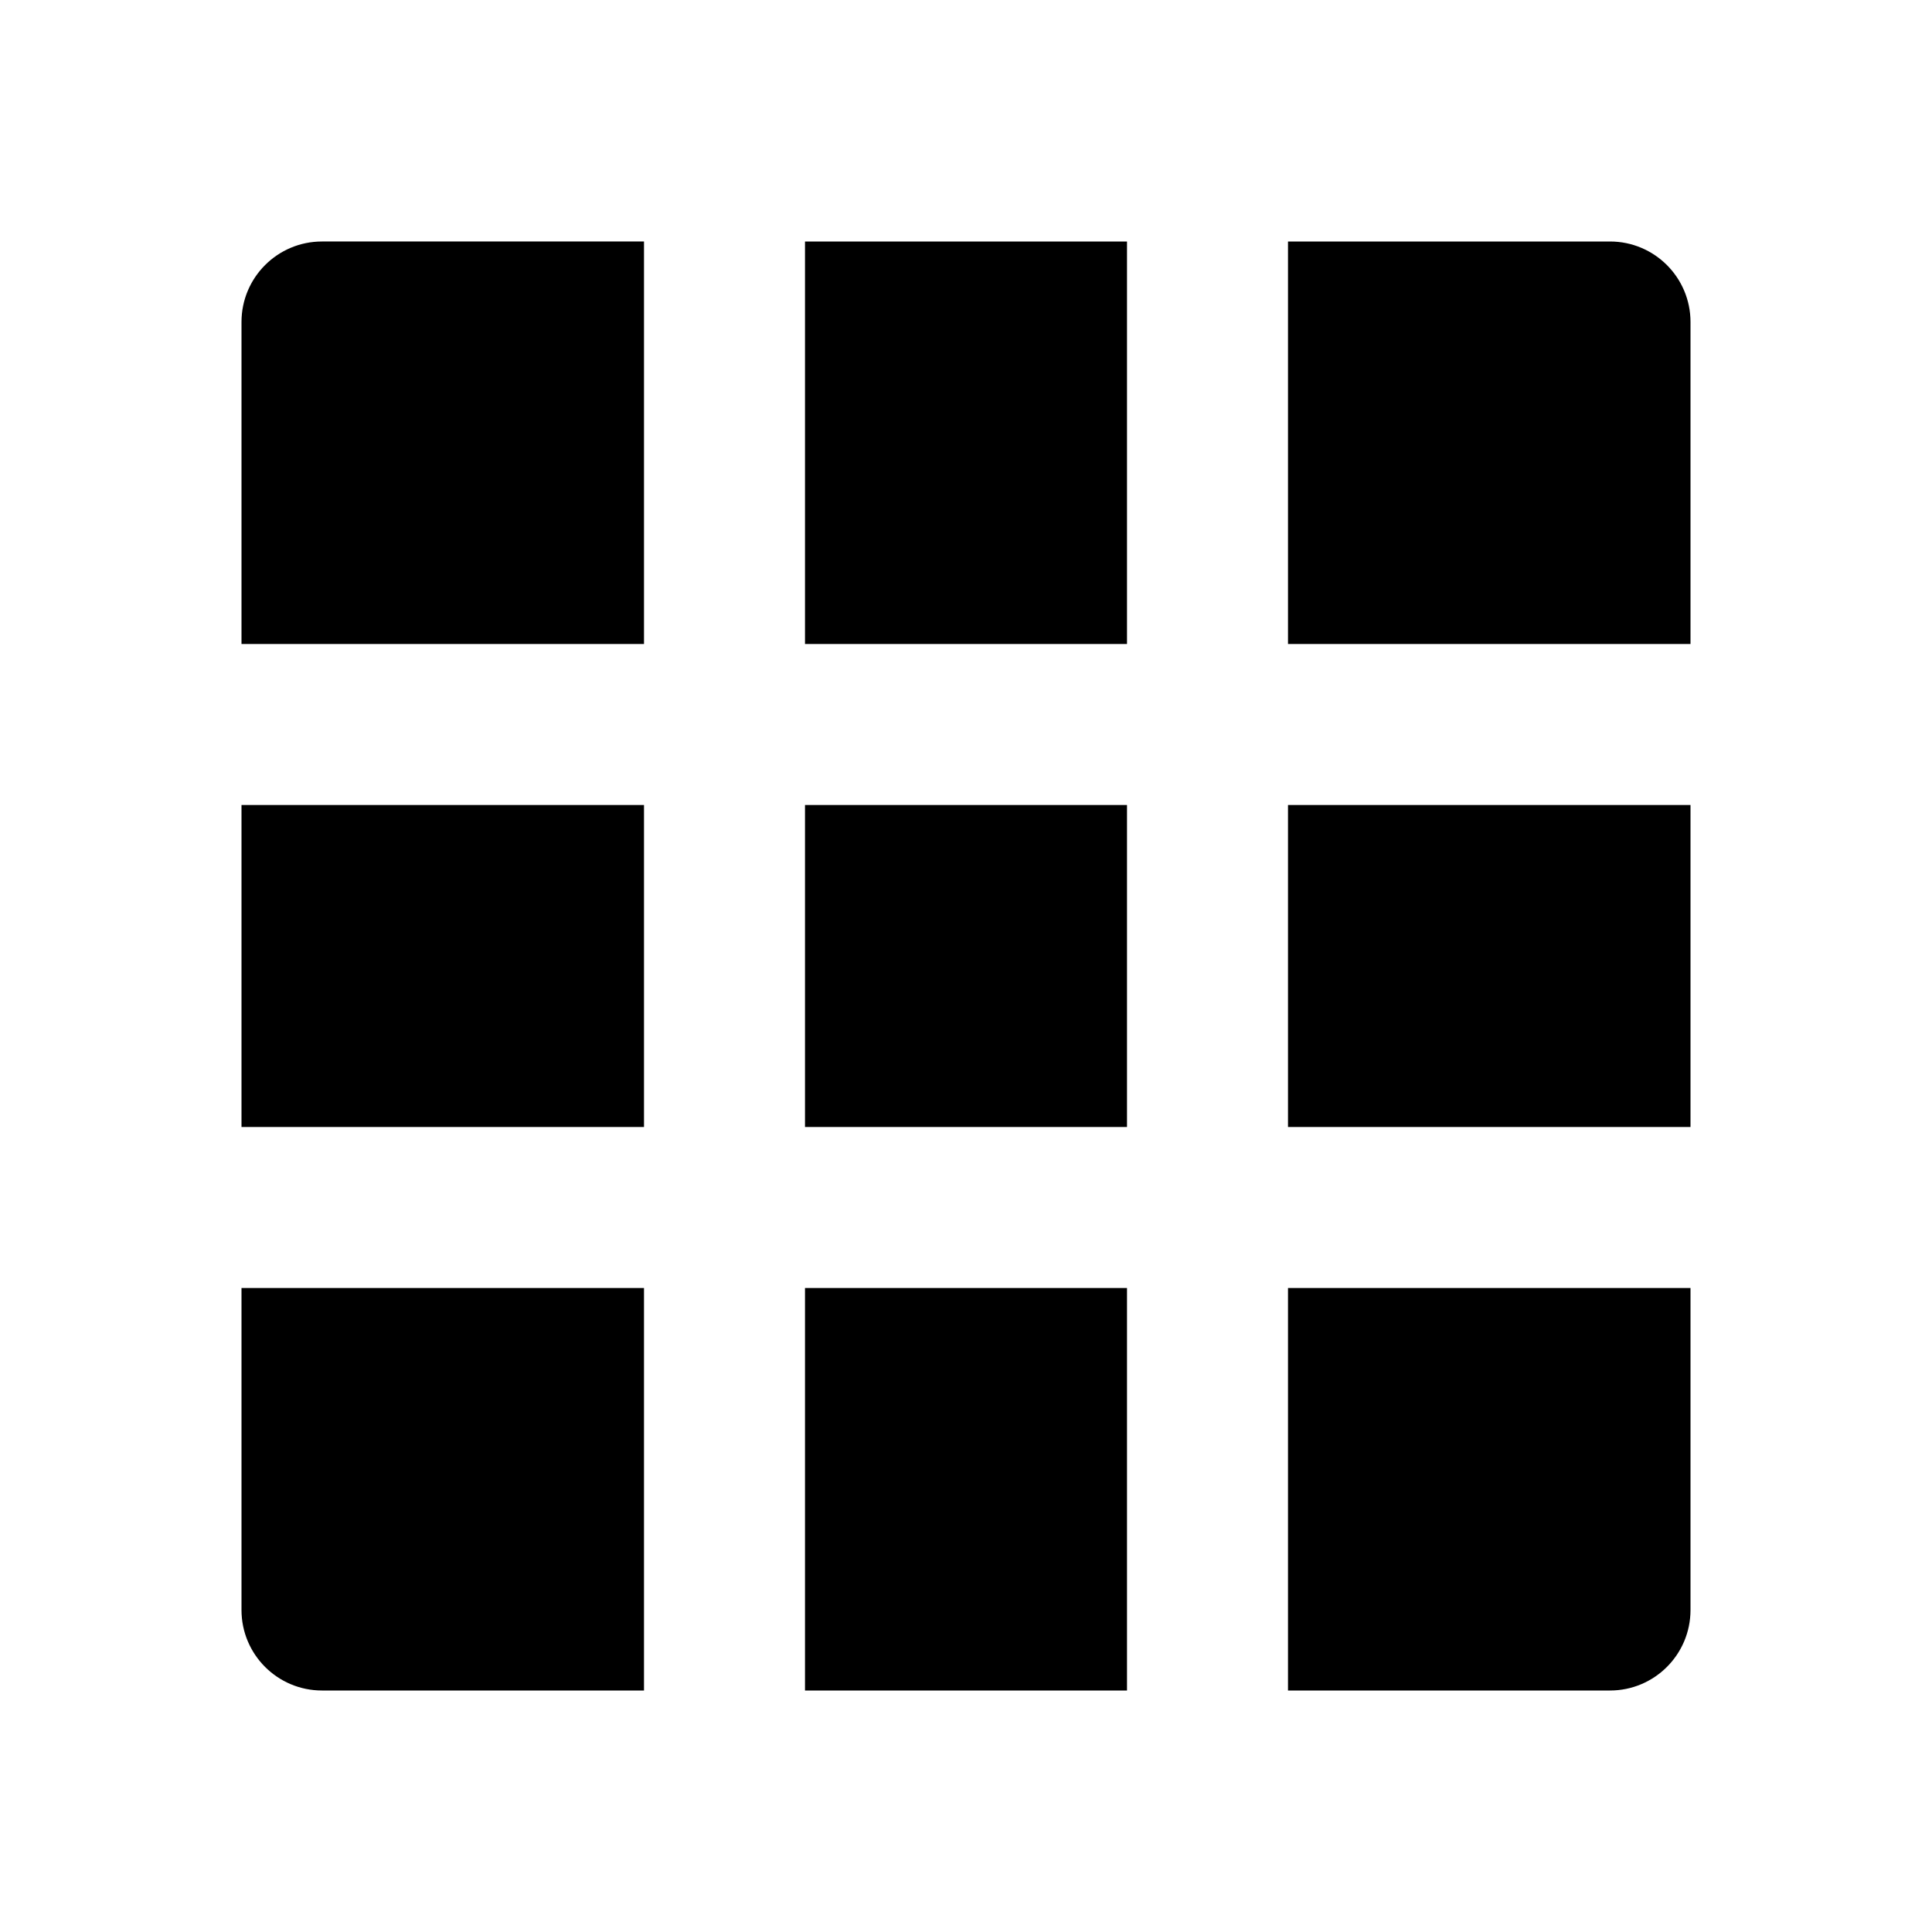 <!-- Generated by IcoMoon.io -->
<svg version="1.1" xmlns="http://www.w3.org/2000/svg" width="1024" height="1024" viewBox="0 0 1024 1024">
<title></title>
<g id="icomoon-ignore">
</g>
<path fill="#000" d="M597.333 426.667v170.667h-170.667v-170.667h170.667zM682.667 426.667h213.333v170.667h-213.333v-170.667zM597.333 896h-170.667v-213.333h170.667v213.333zM682.667 896v-213.333h213.333v170.667c0 23.564-19.103 42.667-42.667 42.667v0h-170.667zM597.333 128v213.333h-170.667v-213.333h170.667zM682.667 128h170.667c23.564 0 42.667 19.103 42.667 42.667v0 170.667h-213.333v-213.333zM341.333 426.667v170.667h-213.333v-170.667h213.333zM341.333 896h-170.667c-23.564 0-42.667-19.103-42.667-42.667v0-170.667h213.333v213.333zM341.333 128v213.333h-213.333v-170.667c0-23.564 19.103-42.667 42.667-42.667v0h170.667z"></path>
</svg>
